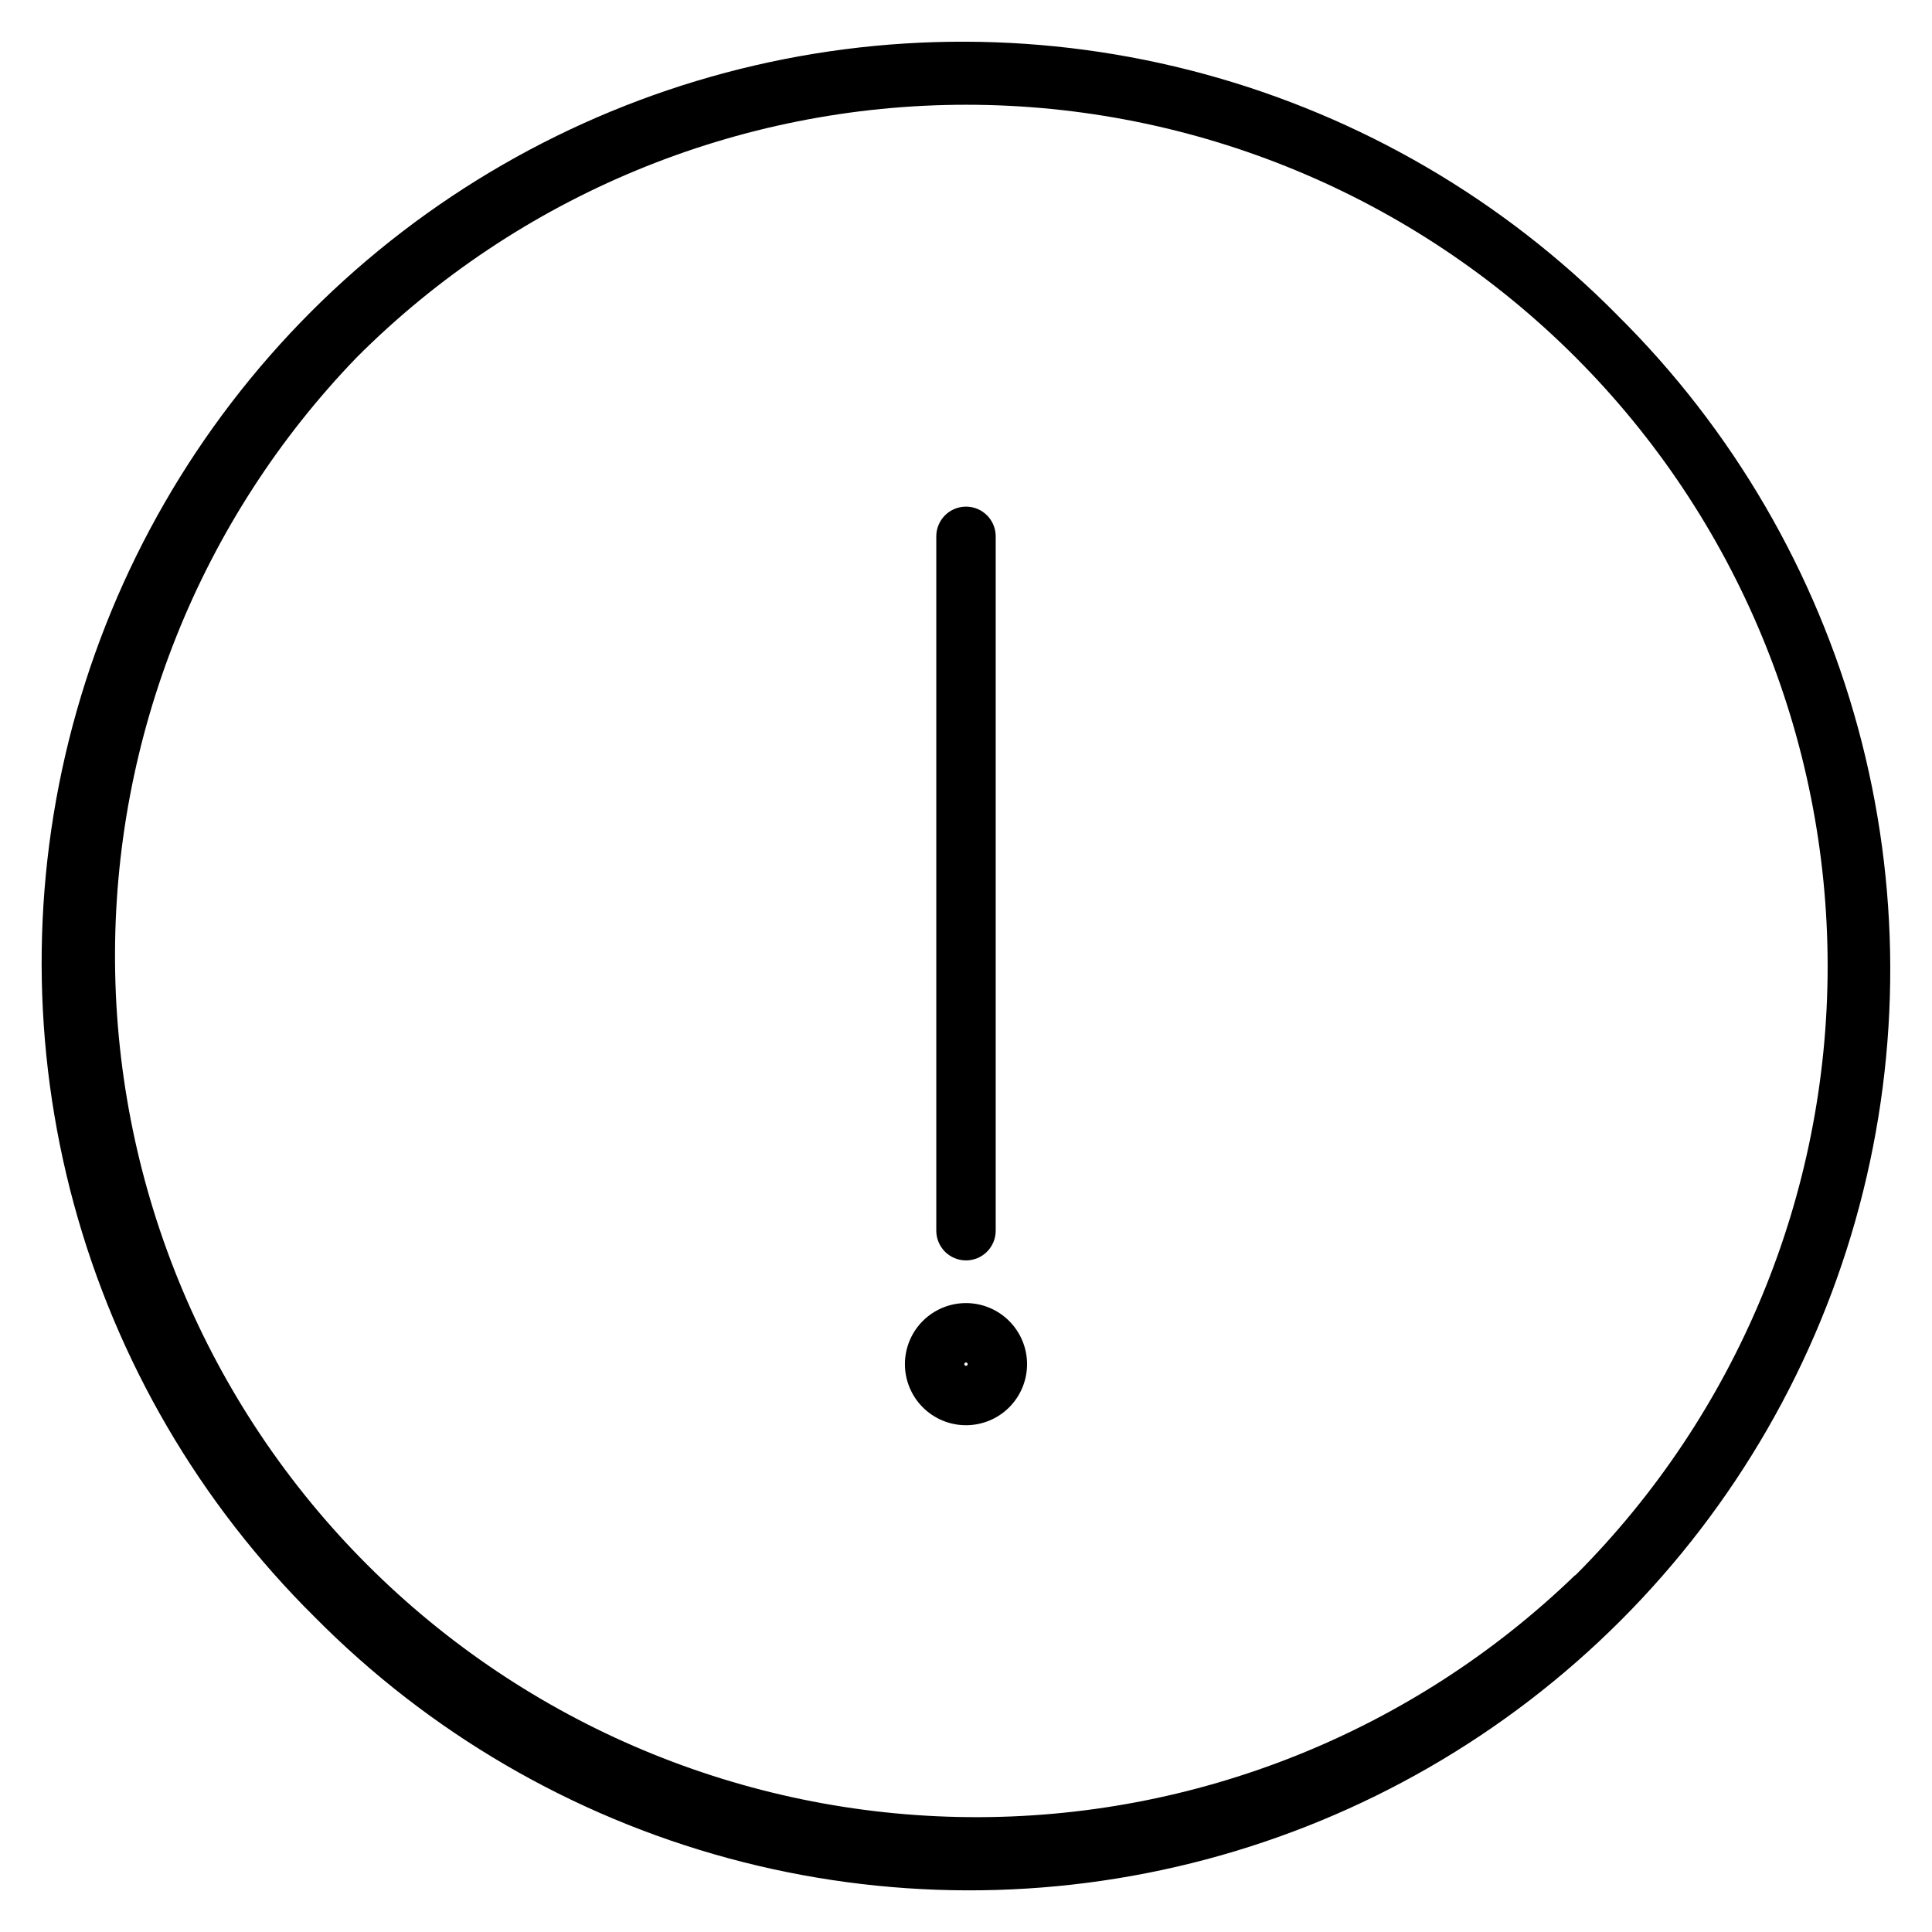<?xml version="1.0" encoding="UTF-8"?>
<!-- Uploaded to: SVG Repo, www.svgrepo.com, Generator: SVG Repo Mixer Tools -->
<svg fill="#000000" width="800px" height="800px" version="1.1" viewBox="144 144 512 512" xmlns="http://www.w3.org/2000/svg">
 <g>
  <path d="m572.55 227.45c-30.234-30.559-68-52.586-109.48-63.855-41.48-11.273-85.203-11.391-126.74-0.34-41.539 11.051-79.422 32.879-109.82 63.273-30.395 30.395-52.223 68.277-63.273 109.82-11.051 41.535-10.934 85.258 0.34 126.74 11.27 41.477 33.297 79.242 63.855 109.48 30.23 30.555 67.996 52.582 109.48 63.855 41.477 11.27 85.199 11.387 126.74 0.336 41.535-11.051 79.418-32.879 109.81-63.273 30.395-30.395 52.223-68.277 63.273-109.81 11.051-41.539 10.934-85.262-0.336-126.74-11.273-41.48-33.301-79.246-63.855-109.48zm-11.129 333.98c-43.051 41.609-100.73 64.641-160.6 64.129-59.871-0.508-117.14-24.52-159.48-66.855-42.336-42.336-66.348-99.609-66.855-159.48-0.512-59.871 22.52-117.55 64.129-160.6 42.812-42.812 100.88-66.863 161.43-66.863s118.61 24.051 161.43 66.863 66.867 100.88 66.867 161.43-24.055 118.61-66.867 161.43z"/>
  <path d="m400 478.02c2.086 0 4.09-0.828 5.566-2.305 1.477-1.477 2.305-3.481 2.305-5.566v-184.01c0-4.348-3.523-7.875-7.871-7.875s-7.875 3.527-7.875 7.875v184.01c0 2.086 0.832 4.09 2.309 5.566 1.477 1.477 3.477 2.305 5.566 2.305z"/>
  <path d="m400 489.33c-4.293 0-8.41 1.703-11.449 4.738-3.035 3.035-4.738 7.152-4.738 11.445s1.703 8.41 4.738 11.445c3.039 3.039 7.156 4.742 11.449 4.742s8.41-1.703 11.445-4.742c3.035-3.035 4.738-7.152 4.738-11.445-0.004-4.289-1.711-8.402-4.746-11.438-3.035-3.035-7.148-4.742-11.438-4.746zm0 16.629c-0.18 0-0.344-0.109-0.41-0.273-0.07-0.168-0.031-0.355 0.094-0.484 0.129-0.125 0.32-0.164 0.484-0.094 0.164 0.066 0.273 0.23 0.273 0.406 0 0.117-0.047 0.23-0.129 0.316-0.082 0.082-0.195 0.129-0.312 0.129z"/>
 </g>
</svg>